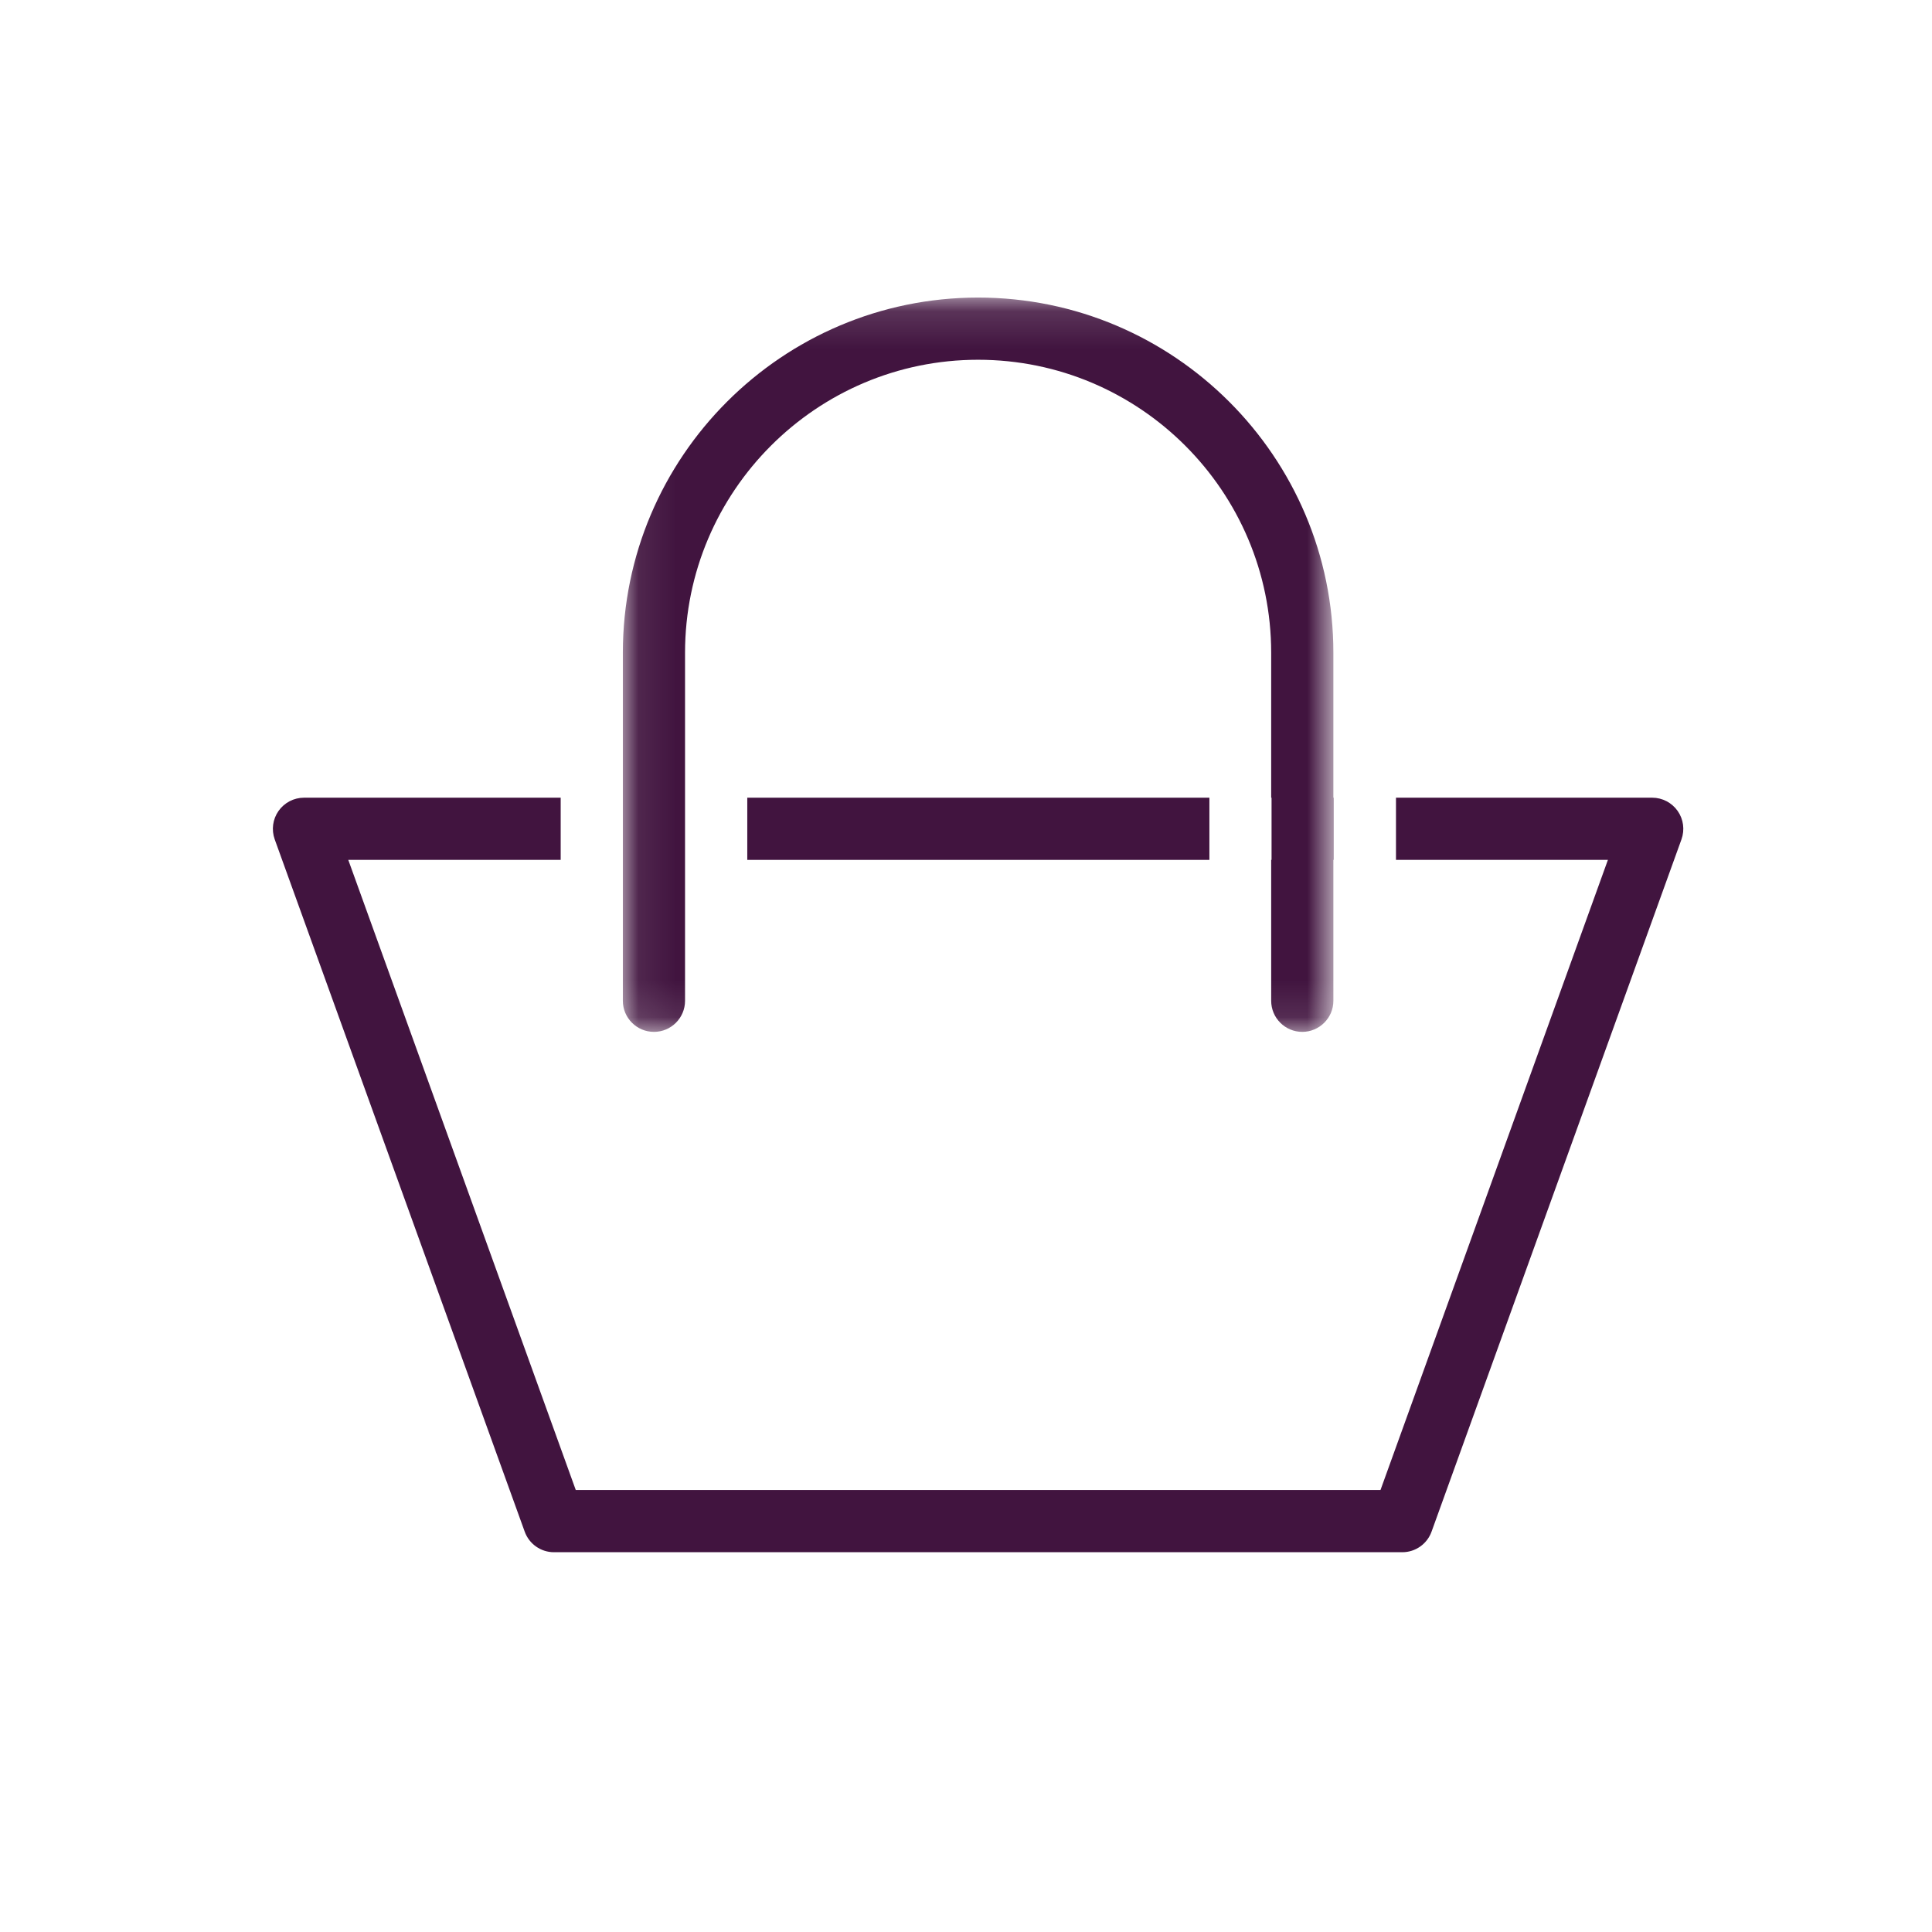 <?xml version="1.0" encoding="UTF-8"?>
<svg width="52px" height="52px" viewBox="0 0 52 52" version="1.1" xmlns="http://www.w3.org/2000/svg" xmlns:xlink="http://www.w3.org/1999/xlink">
    <title>orders-52</title>
    <defs>
        <polygon id="path-1" points="0.08 0.131 19.214 0.131 19.214 19.895 0.08 19.895"></polygon>
    </defs>
    <g id="orders-52" stroke="none" stroke-width="1" fill="none" fill-rule="evenodd">
        <g id="order" transform="translate(6.5, 7.8)">
            <g id="Group-8" transform="translate(0, 0.078)">
                <g id="Group-4" transform="translate(10.184, 0)">
                    <mask id="mask-2" fill="white">
                        <use xlink:href="#path-1"></use>
                    </mask>
                    <g id="Clip-3"></g>
                    <path d="M0.917,19.895 C1.38,19.895 1.754,19.52 1.754,19.058 L1.754,15.266 L1.754,9.691 C1.754,5.343 5.293,1.805 9.641,1.805 C13.992,1.805 17.53,5.343 17.53,9.691 L17.53,13.592 L17.54,13.592 L17.54,15.266 L17.53,15.266 L17.53,19.058 C17.53,19.52 17.905,19.895 18.367,19.895 C18.827,19.895 19.204,19.52 19.204,19.058 L19.204,15.266 L19.214,15.266 L19.214,13.592 L19.204,13.592 L19.204,9.691 C19.204,4.42 14.914,0.131 9.641,0.131 C4.37,0.131 0.08,4.42 0.08,9.691 L0.08,15.266 L0.08,19.058 C0.08,19.52 0.455,19.895 0.917,19.895" id="Fill-2" fill="#41143F" mask="url(#mask-2)"></path>
                </g>
                <polygon id="Fill-5" fill="#41143F" points="13.613 15.266 26.051 15.266 26.051 13.592 13.613 13.592"></polygon>
                <path d="M38.654,13.948 C38.497,13.726 38.242,13.592 37.97,13.592 L31.073,13.592 L31.073,15.266 L36.777,15.266 L30.656,32.226 L8.997,32.226 L2.874,15.266 L8.591,15.266 L8.591,13.592 L1.683,13.592 C1.409,13.592 1.154,13.726 0.997,13.948 C0.84,14.172 0.802,14.456 0.894,14.714 L7.622,33.345 C7.741,33.678 8.057,33.9 8.409,33.9 L31.244,33.9 C31.596,33.9 31.912,33.678 32.031,33.345 L38.757,14.714 C38.849,14.456 38.811,14.172 38.654,13.948" id="Fill-7" fill="#41143F"></path>
            </g>
        </g>
    </g>
</svg>